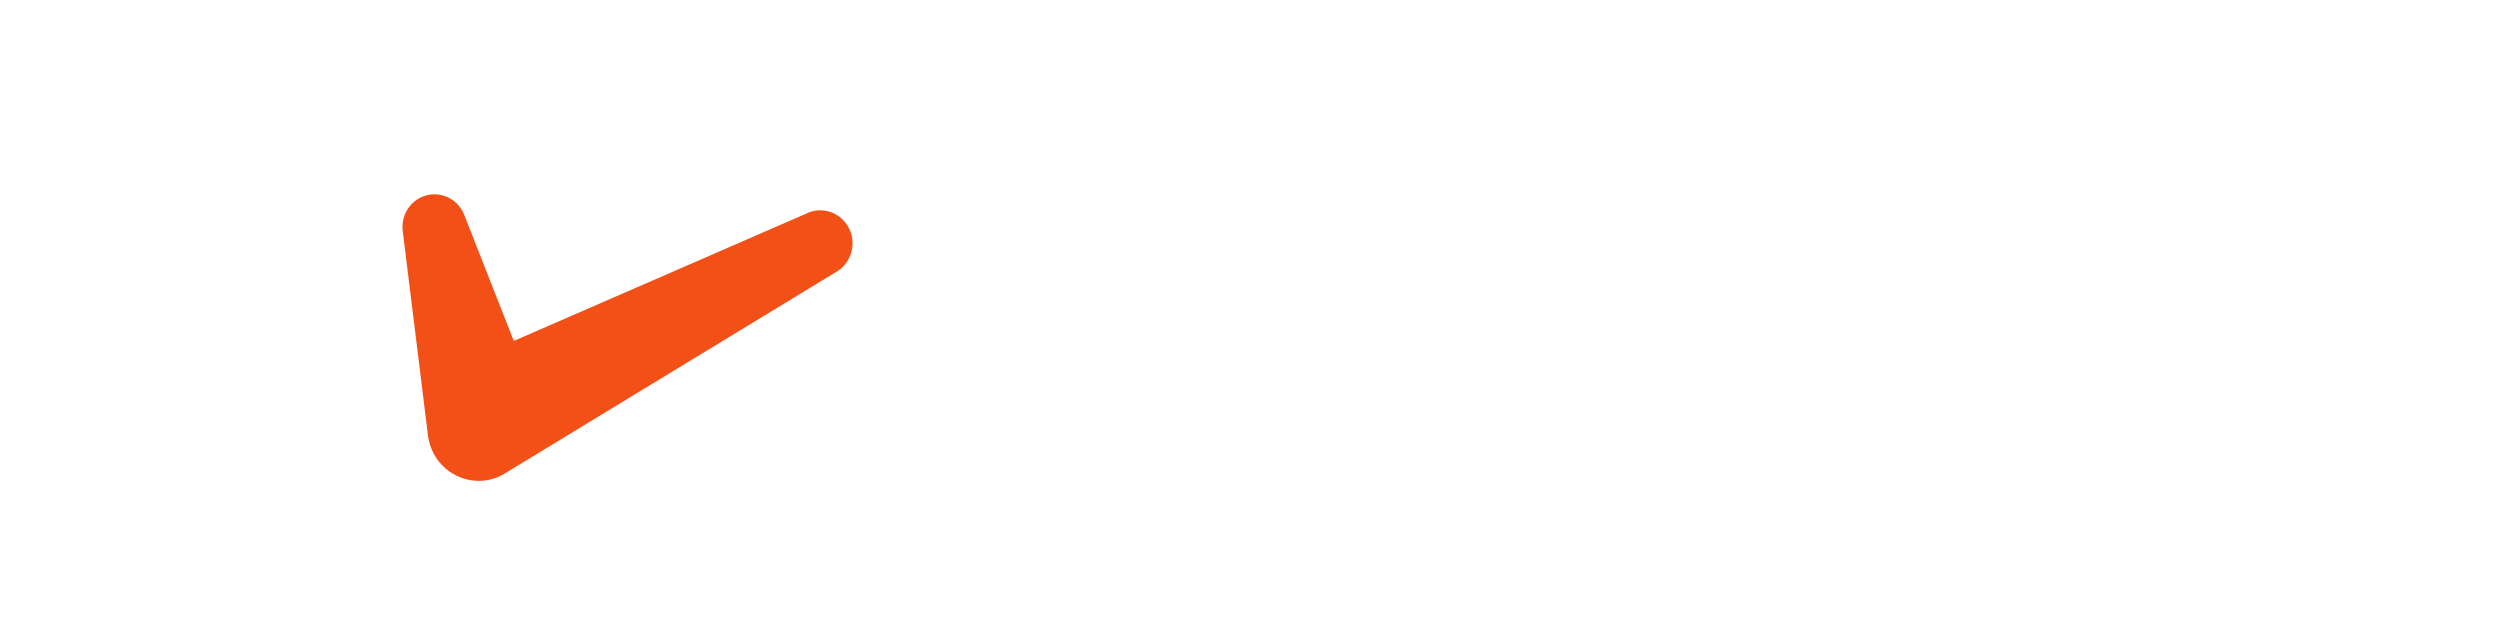 <svg width="97" height="24" viewBox="0 0 97 24" fill="none" xmlns="http://www.w3.org/2000/svg">
<g clip-path="url(#clip0_168_444)">
<path d="M38.824 22.372C38.763 22.697 38.588 22.858 38.287 22.858H34.598C34.441 22.858 34.315 22.804 34.227 22.693C34.14 22.581 34.105 22.443 34.123 22.283L37.693 1.633C37.755 1.307 37.942 1.147 38.257 1.147H41.915C42.094 1.147 42.229 1.205 42.316 1.312C42.404 1.423 42.43 1.561 42.391 1.722L38.824 22.372Z" fill="white"/>
<path d="M50.659 23.25C48.476 23.25 46.752 22.653 45.486 21.458C44.215 20.263 43.582 18.605 43.582 16.478C43.582 15.872 43.643 15.234 43.761 14.566L44.8 8.4C45.215 5.93 46.258 4.036 47.922 2.72C49.585 1.405 51.658 0.746 54.138 0.746C55.268 0.746 56.338 0.928 57.351 1.294C58.364 1.659 59.245 2.163 59.996 2.814C60.136 2.894 60.206 3.015 60.206 3.18C60.206 3.282 60.158 3.403 60.057 3.545L57.888 6.158C57.809 6.3 57.691 6.372 57.53 6.372C57.39 6.372 57.272 6.332 57.172 6.251C56.142 5.525 54.989 5.159 53.723 5.159C52.553 5.159 51.61 5.493 50.899 6.162C50.187 6.831 49.737 7.74 49.559 8.895L48.52 15.029C48.458 15.355 48.432 15.667 48.432 15.97C48.432 16.902 48.694 17.61 49.222 18.096C49.746 18.582 50.514 18.823 51.527 18.823C52.221 18.823 52.942 18.707 53.684 18.475C54.426 18.244 55.107 17.914 55.722 17.49C55.84 17.428 55.941 17.401 56.019 17.401C56.176 17.401 56.316 17.503 56.434 17.704L57.831 20.682C57.892 20.825 57.918 20.936 57.918 21.017C57.918 21.159 57.857 21.257 57.739 21.32C55.618 22.617 53.26 23.263 50.663 23.263L50.659 23.25Z" fill="white"/>
<path d="M72.363 22.858C72.027 22.858 71.848 22.697 71.826 22.372L71.412 18.819H64.72L63.113 22.461C63.035 22.724 62.834 22.858 62.519 22.858H58.447C58.15 22.858 58.001 22.746 58.001 22.523C58.001 22.443 58.032 22.341 58.089 22.22L67.994 1.539C68.112 1.276 68.312 1.142 68.587 1.142H72.931C73.25 1.142 73.437 1.303 73.494 1.628L76.558 22.309V22.43C76.558 22.715 76.401 22.853 76.083 22.853H72.368L72.363 22.858ZM70.015 6.43L69.508 7.673C68.277 10.651 67.308 12.925 66.592 14.508H70.936L70.133 6.43H70.015Z" fill="white"/>
<g filter="url(#filter0_d_168_444)">
<path d="M31.342 8.262L19.935 13.228L18.01 8.333C17.818 7.847 17.359 7.54 16.857 7.54C16.788 7.54 16.713 7.544 16.643 7.558C15.989 7.673 15.543 8.293 15.626 8.966L16.604 16.884C16.735 17.954 17.626 18.658 18.577 18.658C18.918 18.658 19.267 18.569 19.59 18.368L32.468 10.536C33.066 10.174 33.258 9.381 32.896 8.775C32.664 8.382 32.25 8.159 31.826 8.159C31.66 8.159 31.495 8.191 31.337 8.262H31.342Z" fill="#F25016"/>
</g>
<path d="M79.204 22.858C79.025 22.858 78.89 22.804 78.802 22.693C78.715 22.581 78.689 22.443 78.728 22.283L82.264 1.633C82.325 1.307 82.513 1.147 82.827 1.147H89.668C91.75 1.147 93.365 1.722 94.513 2.877C95.662 4.031 96.238 5.547 96.238 7.433C96.238 7.981 96.199 8.485 96.12 8.953C95.627 12.109 93.898 14.147 90.947 15.056L94.278 22.251C94.339 22.332 94.365 22.425 94.365 22.523C94.365 22.746 94.217 22.858 93.92 22.858H89.877C89.559 22.858 89.362 22.728 89.284 22.461L86.547 15.627H84.582L83.452 22.367C83.391 22.693 83.203 22.853 82.888 22.853H79.2L79.204 22.858ZM87.944 11.316C88.935 11.316 89.712 11.093 90.279 10.647C90.842 10.201 91.196 9.515 91.335 8.583C91.375 8.177 91.397 7.905 91.397 7.763C91.397 6.265 90.585 5.516 88.961 5.516H86.315L85.333 11.316H87.948H87.944Z" fill="white"/>
<path d="M20.044 19.131C19.599 19.403 19.097 19.545 18.586 19.545C18.473 19.545 18.363 19.536 18.254 19.523L17.774 22.283C17.735 22.443 17.761 22.581 17.848 22.693C17.936 22.804 18.071 22.858 18.25 22.858H21.939C22.257 22.858 22.432 22.697 22.476 22.372L23.41 17.084L20.049 19.131H20.044Z" fill="white"/>
<path d="M34.616 1.312C34.529 1.2 34.393 1.147 34.214 1.147H21.904C21.747 1.147 21.62 1.191 21.533 1.285C21.445 1.379 21.389 1.495 21.367 1.633L19.817 10.536L20.411 12.047L24.619 10.214L25.444 5.516H33.59C33.926 5.516 34.105 5.355 34.127 5.03L34.69 1.722C34.729 1.561 34.703 1.423 34.616 1.312Z" fill="white"/>
<path d="M17.028 5.003C16.967 5.328 16.792 5.489 16.491 5.489H8.402L7.66 9.711H14.736C14.893 9.711 15.015 9.76 15.094 9.862C15.172 9.965 15.203 10.103 15.181 10.286L14.618 13.473C14.557 13.799 14.382 13.959 14.081 13.959H6.917L6.145 18.484H14.561C14.718 18.484 14.845 18.542 14.932 18.649C15.02 18.761 15.055 18.899 15.037 19.059L14.5 22.367C14.439 22.693 14.251 22.853 13.937 22.853H1.238C1.059 22.853 0.932 22.804 0.85 22.702C0.771 22.599 0.74 22.461 0.762 22.278L4.364 1.633C4.425 1.307 4.599 1.147 4.901 1.147H17.124C17.303 1.147 17.438 1.205 17.525 1.312C17.613 1.423 17.639 1.561 17.6 1.722L17.036 5.003H17.028Z" fill="white"/>
</g>
<defs>
<filter id="filter0_d_168_444" x="7.616" y="-0.46" width="33.463" height="27.119" filterUnits="userSpaceOnUse" color-interpolation-filters="sRGB">
<feFlood flood-opacity="0" result="BackgroundImageFix"/>
<feColorMatrix in="SourceAlpha" type="matrix" values="0 0 0 0 0 0 0 0 0 0 0 0 0 0 0 0 0 0 127 0" result="hardAlpha"/>
<feOffset/>
<feGaussianBlur stdDeviation="4"/>
<feComposite in2="hardAlpha" operator="out"/>
<feColorMatrix type="matrix" values="0 0 0 0 0.949 0 0 0 0 0.314 0 0 0 0 0.086 0 0 0 0.4 0"/>
<feBlend mode="normal" in2="BackgroundImageFix" result="effect1_dropShadow_168_444"/>
<feBlend mode="normal" in="SourceGraphic" in2="effect1_dropShadow_168_444" result="shape"/>
</filter>
<clipPath id="clip0_168_444">
<rect width="97" height="24" fill="white"/>
</clipPath>
</defs>
</svg>

